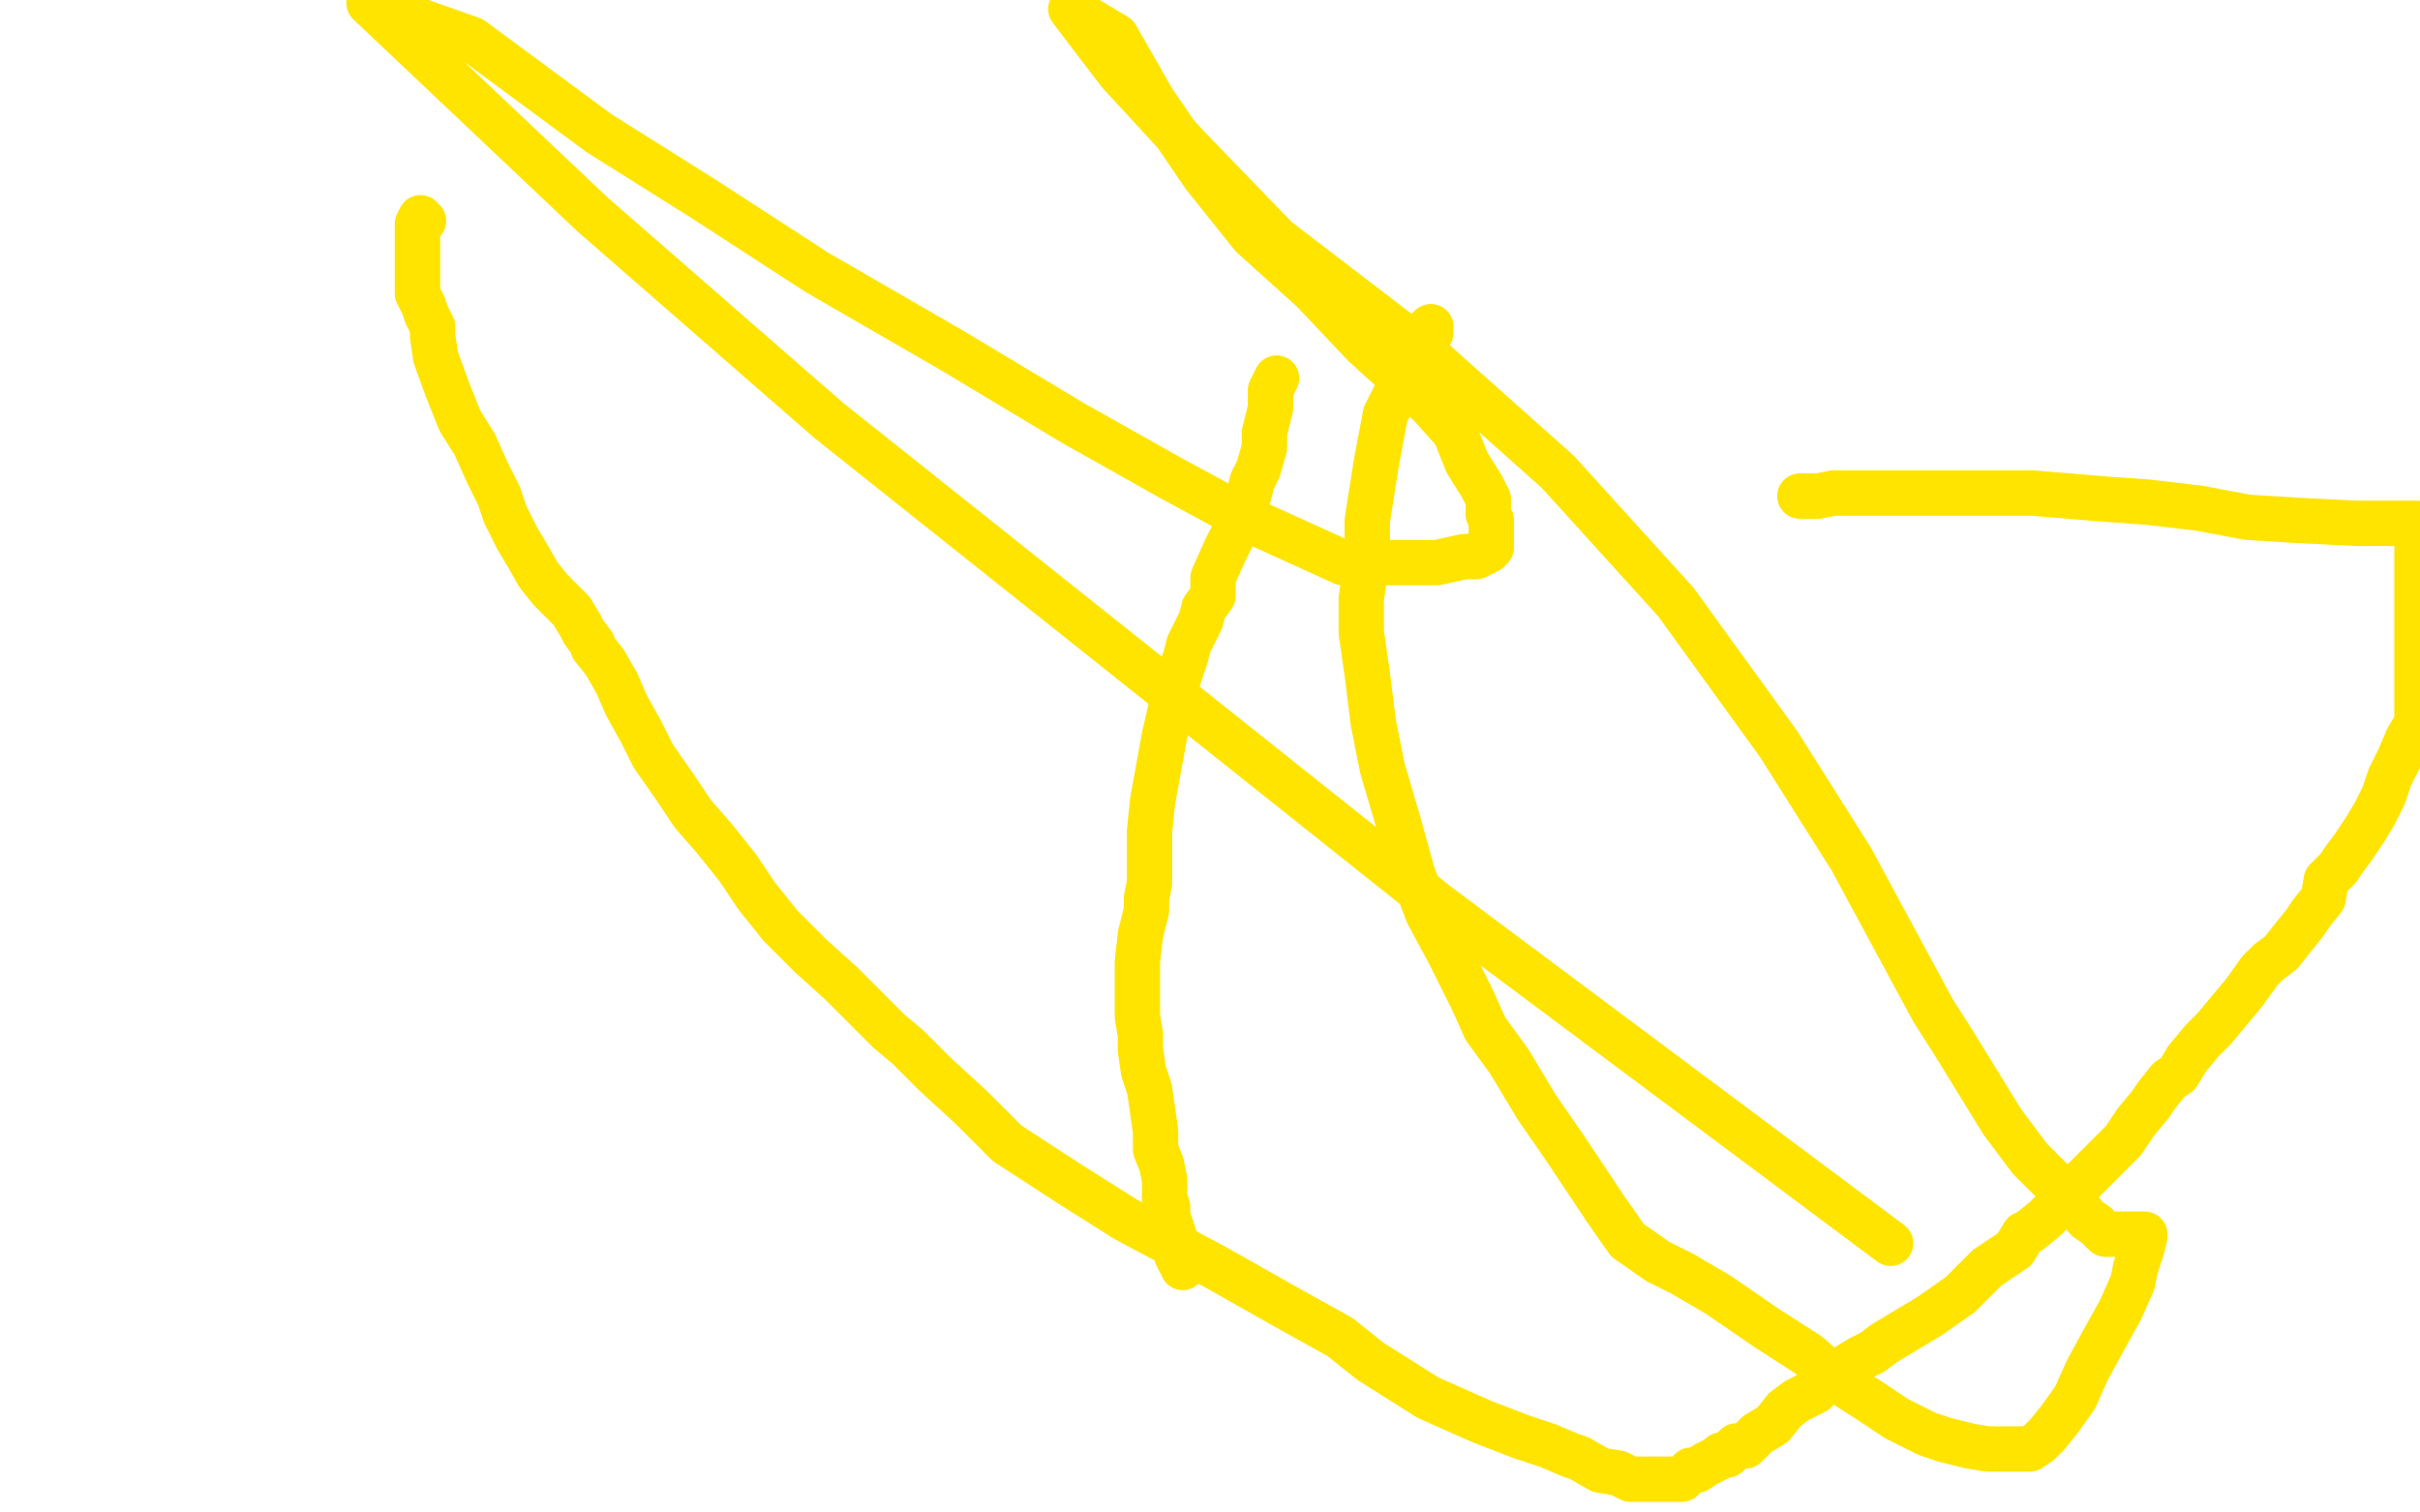<?xml version="1.0" standalone="no"?>
<!DOCTYPE svg PUBLIC "-//W3C//DTD SVG 1.1//EN"
"http://www.w3.org/Graphics/SVG/1.1/DTD/svg11.dtd">

<svg width="800" height="500" version="1.1" xmlns="http://www.w3.org/2000/svg" xmlns:xlink="http://www.w3.org/1999/xlink" style="stroke-antialiasing: false"><desc>This SVG has been created on https://colorillo.com/</desc><rect x='0' y='0' width='800' height='500' style='fill: rgb(255,255,255); stroke-width:0' /><polyline points="140,73 139,72 139,72 138,74 138,74 138,75 138,75 138,78 138,78 138,83 138,83 138,90 138,90 138,94 138,94 138,97 138,97 140,101 141,104 143,108 143,111 144,118 148,129 152,139 157,147 161,156 165,164 167,170 171,178 174,183 178,190 182,195 186,199 189,202 192,207 193,209 196,213 196,214 200,219 204,226 207,233 212,242 216,250 223,260 229,269 236,277 244,287 250,296 258,306 268,316 278,325 283,330 286,333 290,337 294,341 300,346 309,355 321,366 333,378 353,391 372,403 402,419 425,432 443,442 453,450 472,462 490,470 503,475 512,478 519,481 522,482 529,486 535,487 539,489 541,489 543,489 544,489 545,489 546,489 548,489 550,489 553,489 556,489 559,486 561,486 564,484 566,483 568,482 569,481 571,481 574,478 577,478 581,474 586,471 590,466 594,463 600,460 602,457 610,452 615,449 619,447 623,444 628,441 633,438 638,435 648,428 657,419 663,415 666,413 669,408 671,407 676,403 680,399 685,394 692,387 698,381 702,377 706,371 711,365 713,362 717,357 720,355 723,350 728,344 732,340 737,334 742,328 747,321 750,318 754,315 758,310 762,305 764,302 768,297 769,291 773,287 775,284 778,280 782,274 785,269 788,263 790,257 793,251 796,244 799,239 799,173 779,173 759,172 743,171 727,168 710,166 696,165 672,163 658,163 642,163 628,163 615,163 606,163 601,164 600,164 599,164 597,164 596,164 595,164" style="fill: none; stroke: #ffe400; stroke-width: 15; stroke-linejoin: round; stroke-linecap: round; stroke-antialiasing: false; stroke-antialias: 0; opacity: 1.0"/>
<polyline points="422,125 421,127 421,127 420,129 420,129 420,130 420,130 420,135 420,135 418,143 418,143 418,148 418,148 416,155 416,155 414,159 414,159 413,163 412,166 409,174 405,182 401,191 401,197 398,201 397,205 396,207 393,213 392,217 389,226 385,243 383,254 381,265 380,275 380,282 380,286 380,292 379,297 379,301 377,309 376,318 376,330 376,336 377,342 377,347 378,354 380,360 381,367 382,374 382,380 384,385 385,390 385,396 386,399 386,402 387,405 388,408 388,410 388,412 389,413 389,415 390,417 391,417 391,418 391,419" style="fill: none; stroke: #ffe400; stroke-width: 15; stroke-linejoin: round; stroke-linecap: round; stroke-antialiasing: false; stroke-antialias: 0; opacity: 1.0"/>
<polyline points="470,124 470,123 470,123 471,119 471,119 471,116 471,116 471,114 471,114 472,112 472,112 472,111 472,111 473,110 473,110 473,109 473,108 472,109 470,111 469,112 468,113 467,115 466,117 464,123 462,129 458,137 455,153 452,172 452,184 450,198 450,209 452,223 454,239 457,254 462,271 467,289 472,302 479,315 487,331 491,340 499,351 508,366 517,379 525,391 531,400 538,410 548,417 556,421 568,428 584,439 598,448 607,456 618,463 627,469 637,474 643,476 651,478 657,479 663,479 666,479 669,479 671,479 674,477 677,474 681,469 686,462 690,453 696,442 701,433 705,424 706,419 708,413 709,409 709,408 707,408 705,408 704,408 703,408 702,408 701,408 699,408 698,408 696,408 694,406 693,405 690,403 686,398 680,392 671,383 662,371 646,345 639,334 612,284 588,246 554,199 515,156 469,115 422,79 393,49 370,24 354,3 369,12 381,33 398,58 414,78 434,96 451,114 473,134 481,143 485,153 490,161 492,165 492,168 492,170 493,172 493,174 493,176 493,178 493,180 493,181 492,182 488,184 484,184 475,186 461,186 444,186 411,171 387,158 355,140 315,116 270,90 233,66 198,44 156,13 122,1 196,71 274,139 475,299 625,411" style="fill: none; stroke: #ffe400; stroke-width: 15; stroke-linejoin: round; stroke-linecap: round; stroke-antialiasing: false; stroke-antialias: 0; opacity: 1.0"/>
</svg>
